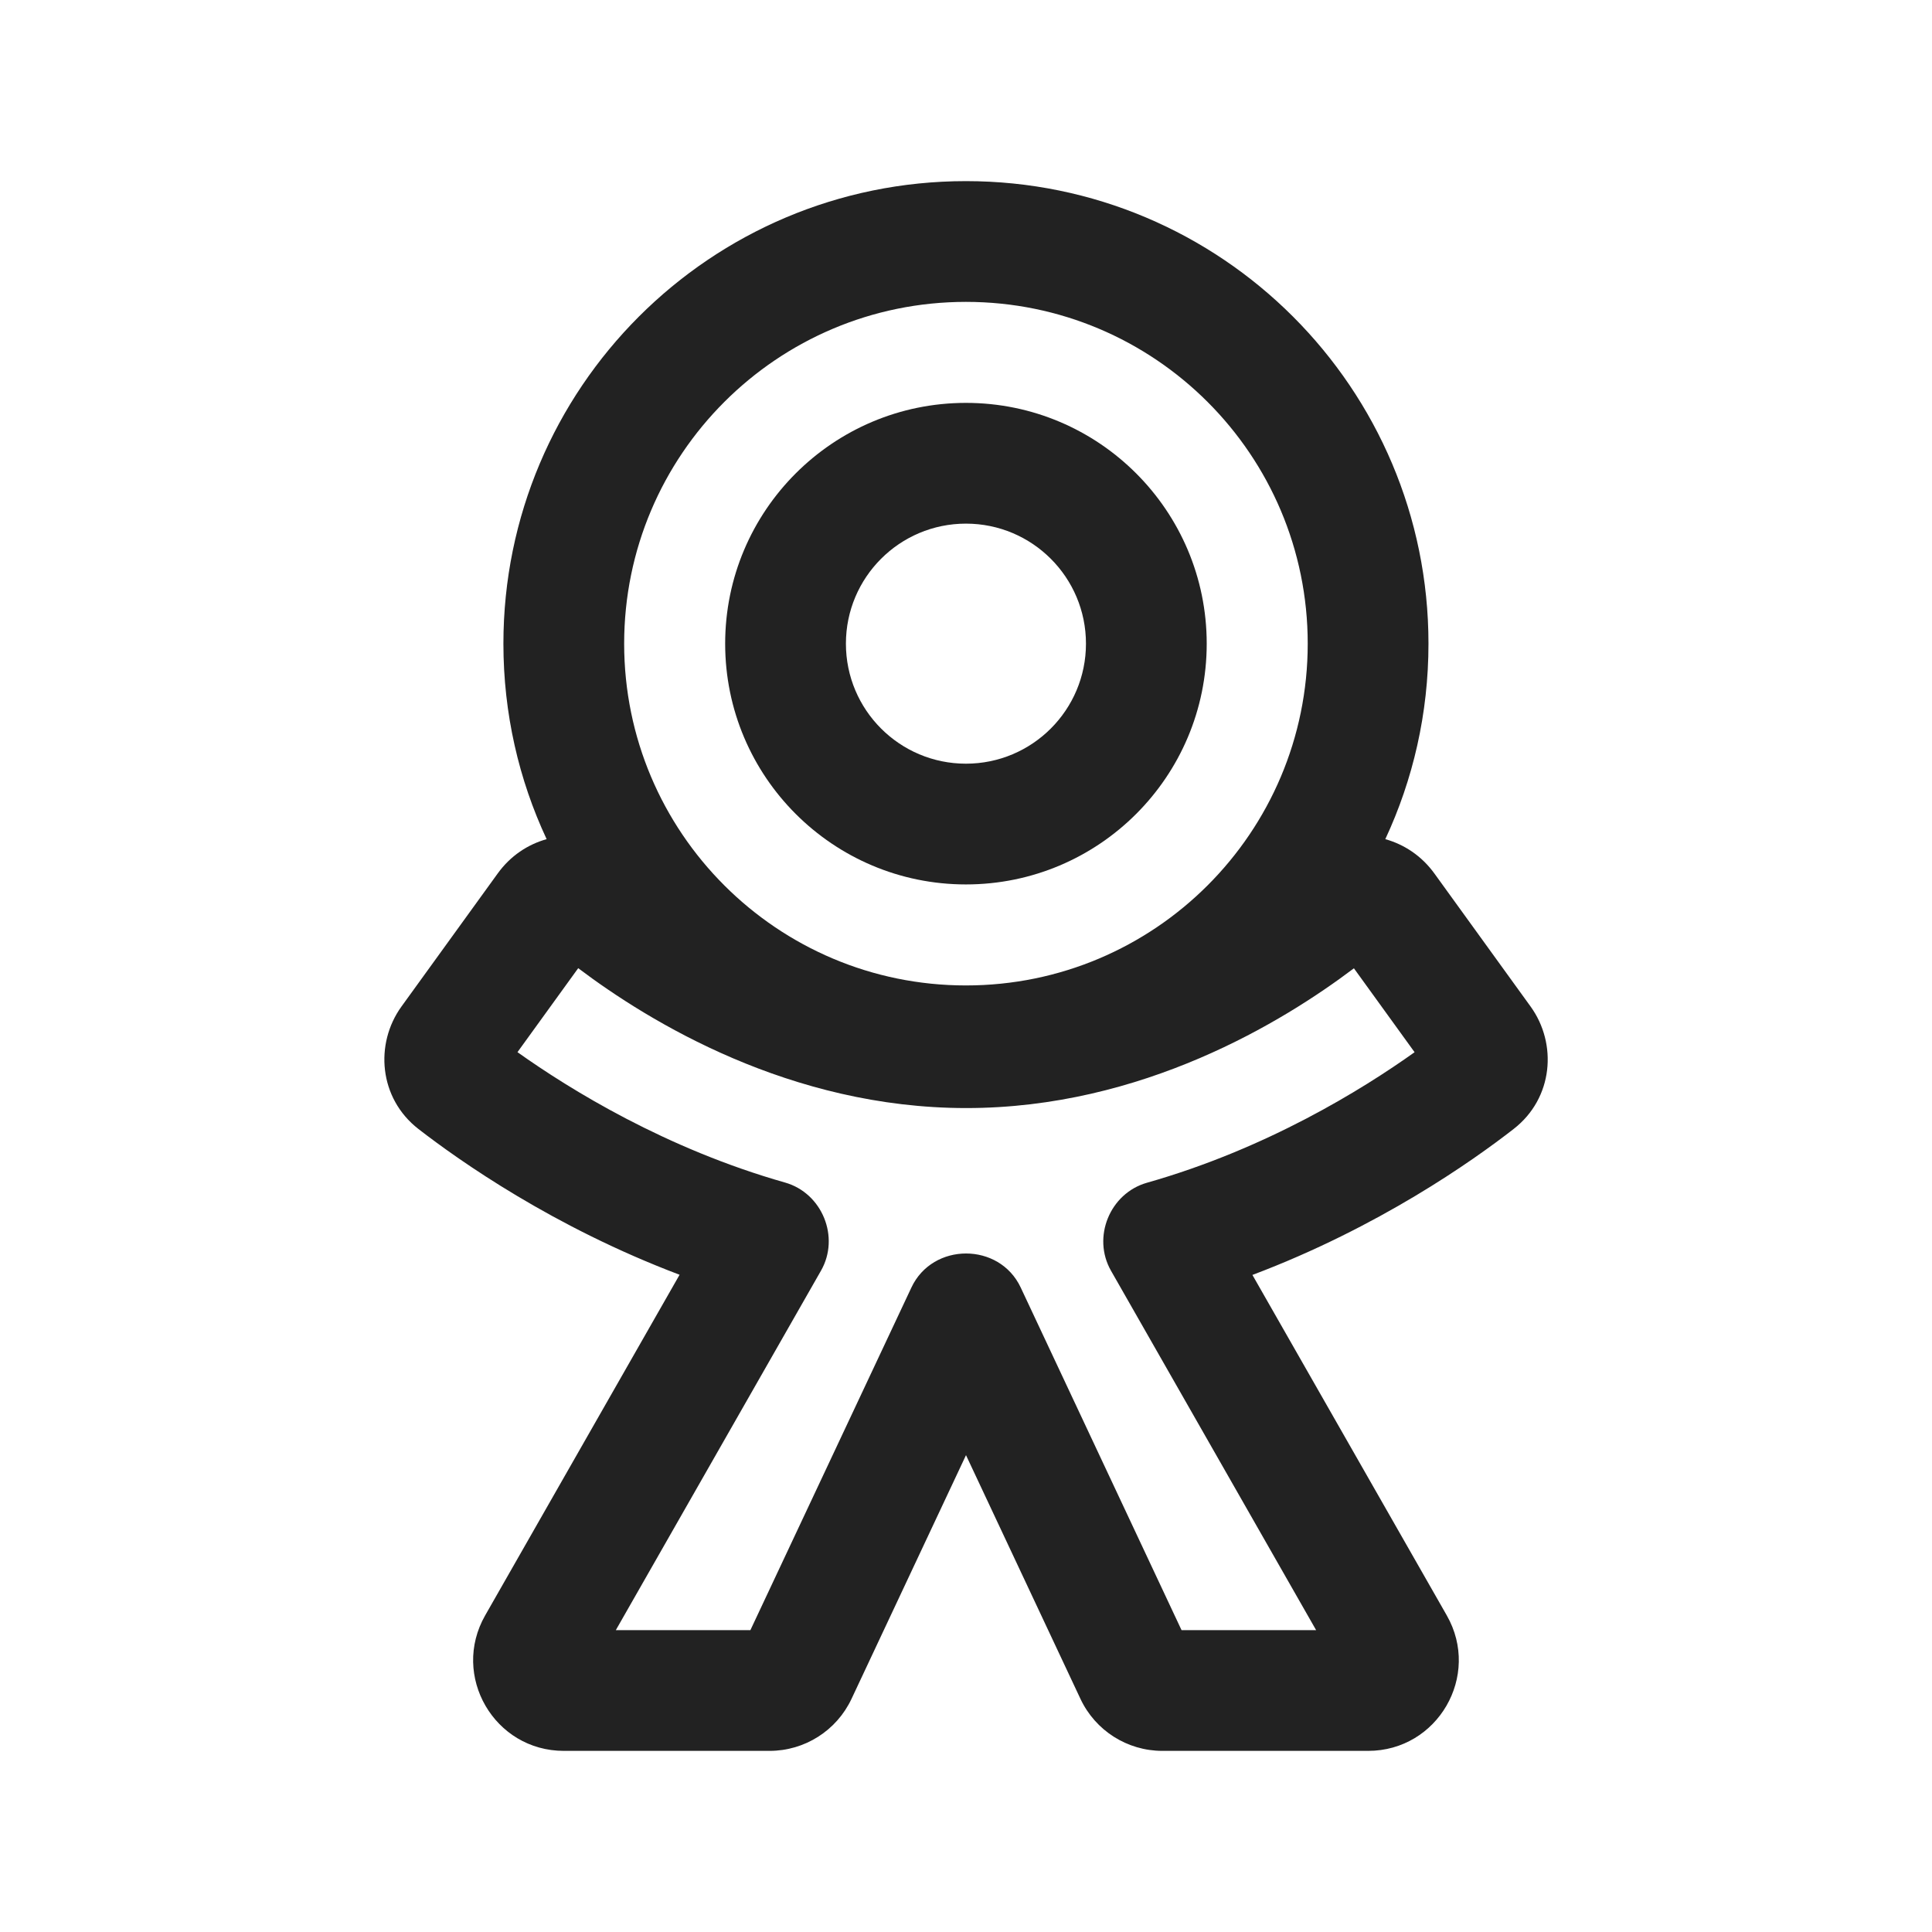 <svg width="32" height="32" viewBox="0 0 32 32" fill="none" xmlns="http://www.w3.org/2000/svg">
<path fill-rule="evenodd" clip-rule="evenodd" d="M12.011 10.661C12.011 8.459 13.797 6.673 15.999 6.673C18.201 6.673 19.987 8.459 19.987 10.661C19.987 12.864 18.201 14.649 15.999 14.649C13.797 14.649 12.011 12.864 12.011 10.661ZM15.999 8.673C14.901 8.673 14.011 9.563 14.011 10.661C14.011 11.759 14.901 12.649 15.999 12.649C17.097 12.649 17.987 11.759 17.987 10.661C17.987 9.563 17.097 8.673 15.999 8.673Z" fill="#222222"/>
<path fill-rule="evenodd" clip-rule="evenodd" d="M8.338 10.661C8.338 6.43 11.768 3 15.999 3C20.23 3 23.66 6.43 23.66 10.661C23.66 11.818 23.404 12.915 22.945 13.899C23.256 13.986 23.546 14.174 23.759 14.469L25.352 16.672C25.796 17.287 25.729 18.188 25.071 18.699C24.393 19.227 22.838 20.327 20.744 21.117L23.963 26.756C24.534 27.756 23.812 29 22.66 29H19.253C18.671 29 18.142 28.664 17.895 28.137L16 24.102L14.104 28.138C13.857 28.664 13.328 29 12.746 29H9.339C8.187 29 7.465 27.756 8.036 26.756L11.256 21.114C9.165 20.324 7.61 19.226 6.931 18.7C6.273 18.189 6.205 17.287 6.649 16.672L8.243 14.468C8.455 14.174 8.743 13.986 9.054 13.899C8.594 12.915 8.338 11.818 8.338 10.661ZM15.999 5C12.873 5 10.338 7.535 10.338 10.661C10.338 13.788 12.873 16.322 15.999 16.322C19.126 16.322 21.66 13.788 21.66 10.661C21.66 7.535 19.126 5 15.999 5ZM9.577 16.036L8.571 17.427C9.443 18.047 11.028 19.026 13.004 19.587C13.618 19.762 13.915 20.49 13.599 21.045L10.2 27H12.429L15.096 21.325C15.449 20.574 16.553 20.574 16.906 21.325L19.57 27H21.799L18.402 21.048C18.085 20.493 18.382 19.765 18.997 19.59C20.974 19.029 22.559 18.049 23.43 17.428L22.425 16.038C21.253 16.923 18.919 18.353 16.004 18.353C13.089 18.353 10.75 16.922 9.577 16.036Z" fill="#222222"/>
</svg>
